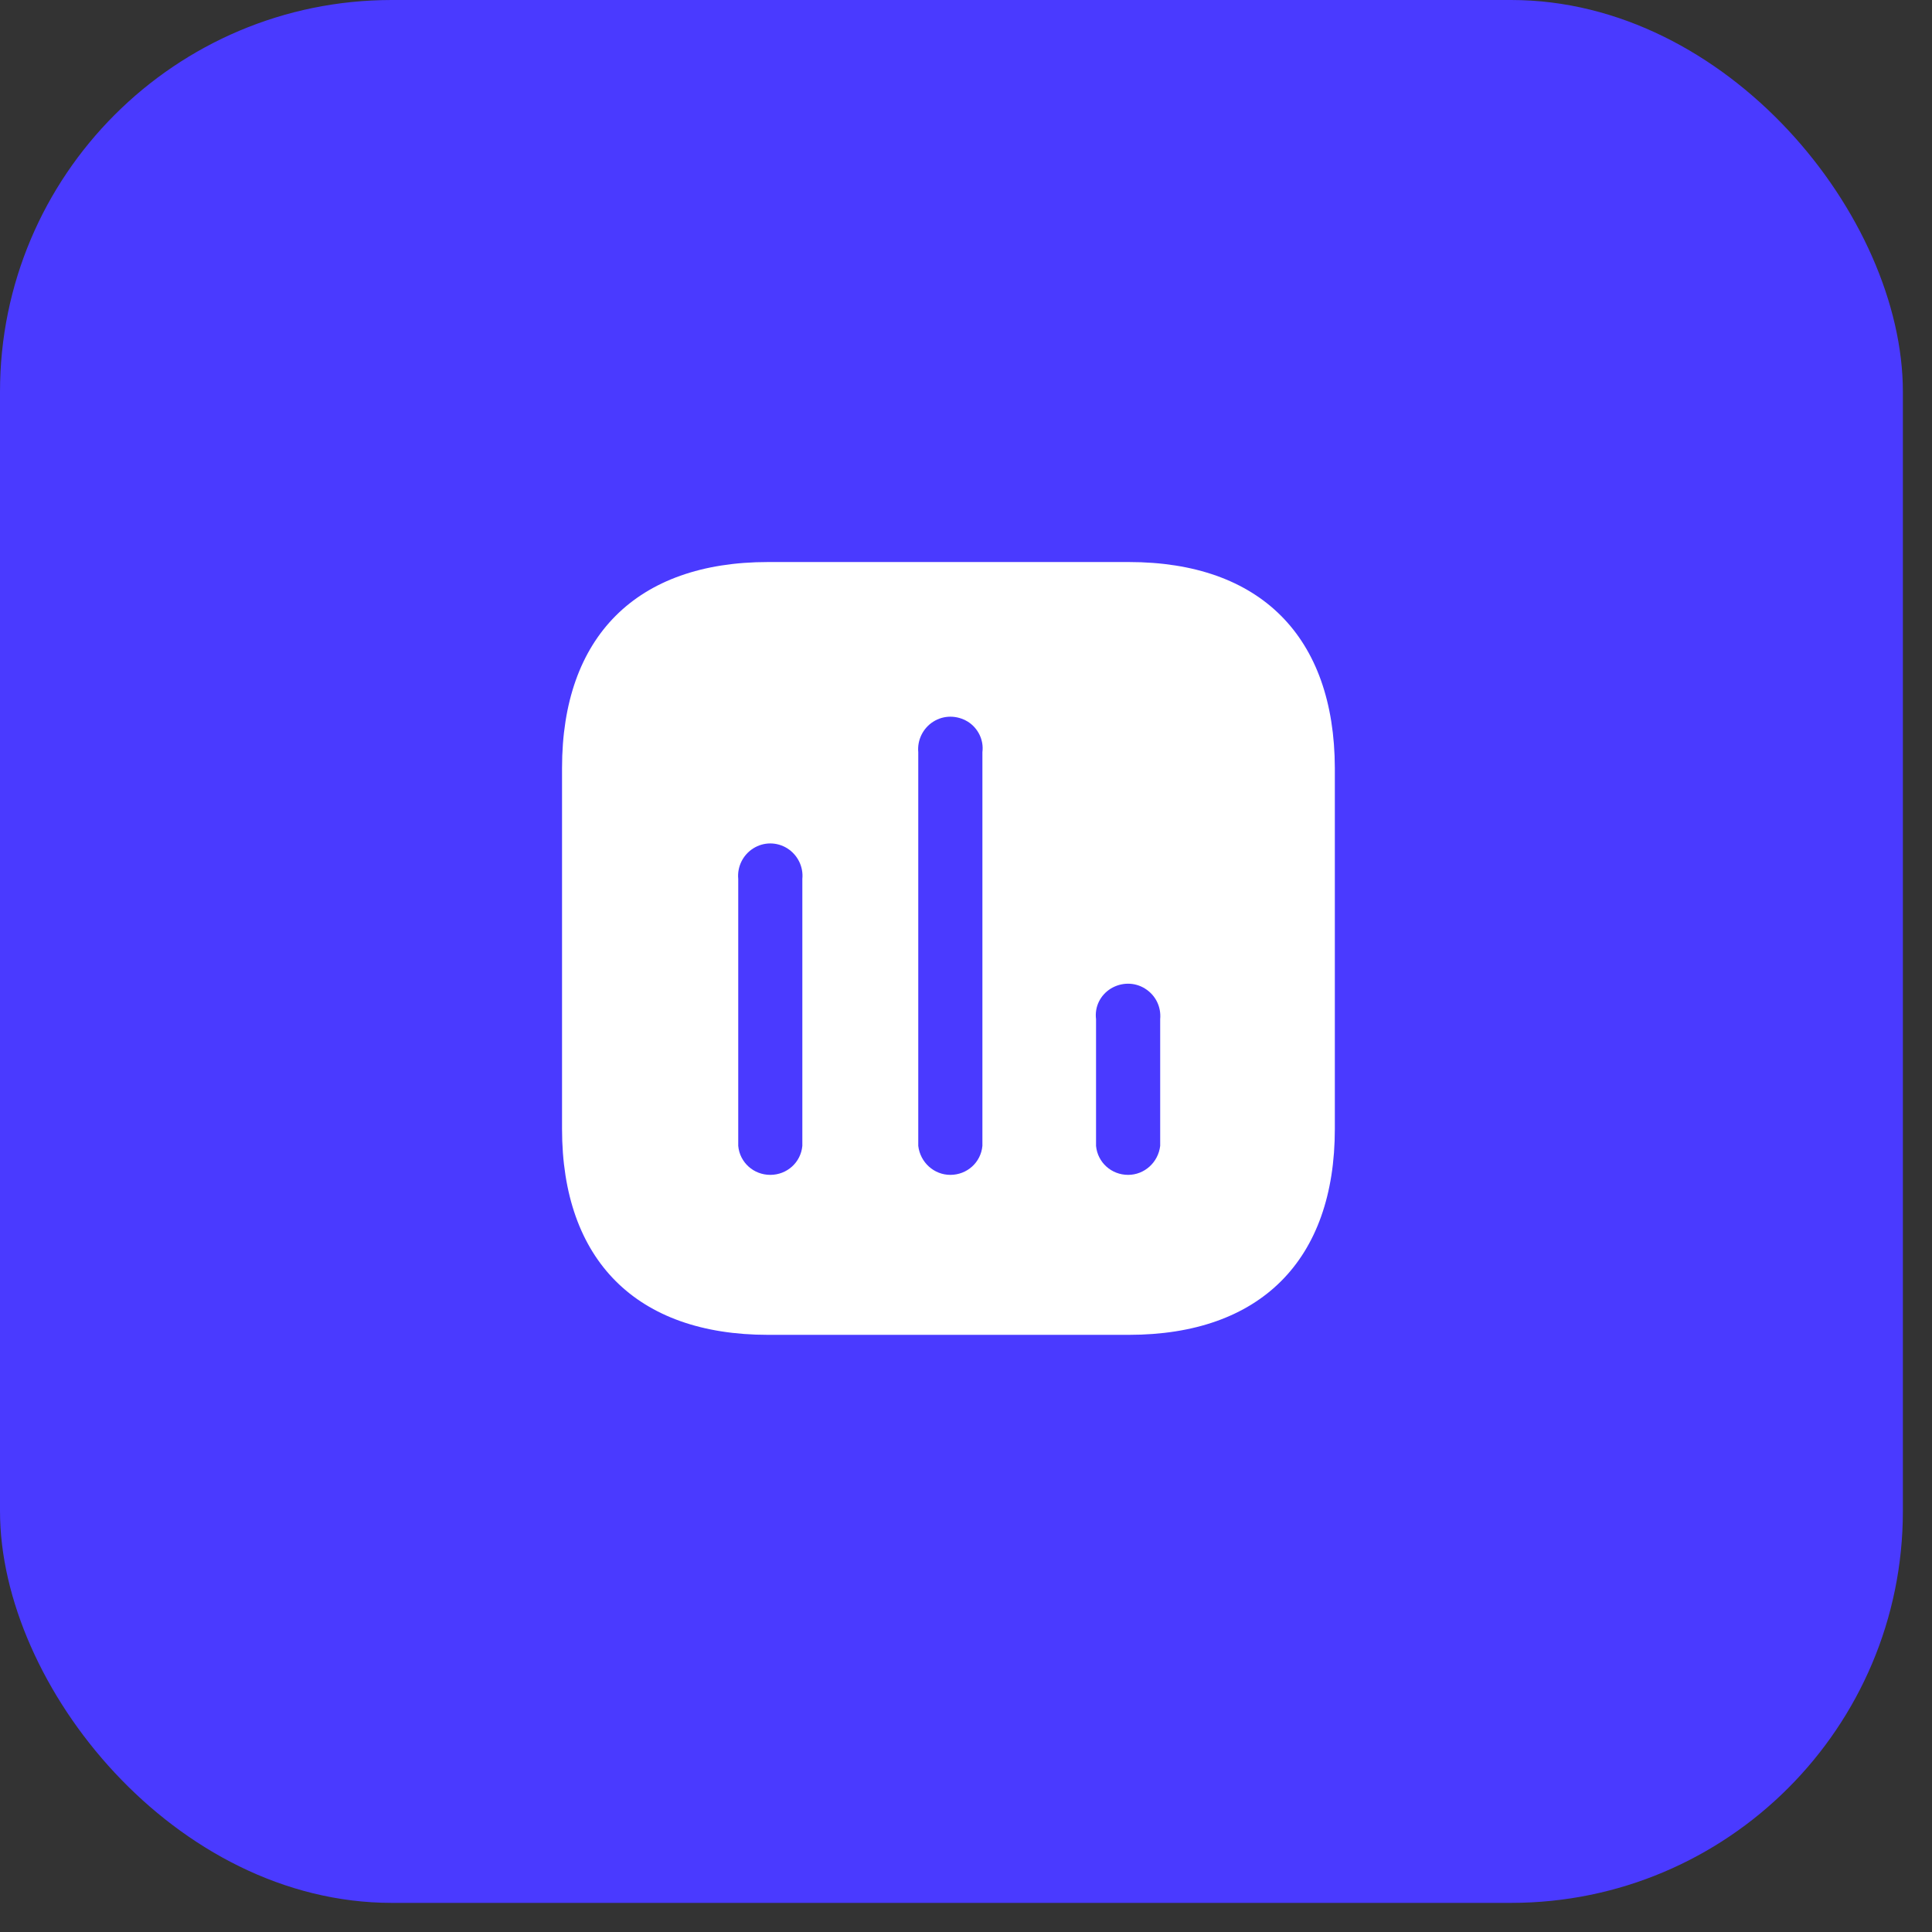 <?xml version="1.0" encoding="UTF-8"?> <svg xmlns="http://www.w3.org/2000/svg" width="55" height="55" viewBox="0 0 55 55" fill="none"><rect x="0" y="0" width="55" height="55" fill="#333333" stroke="none"/><rect width="54.171" height="54.171" rx="11.153" fill="#4A3AFF"></rect><path fill-rule="evenodd" clip-rule="evenodd" d="M21.863 16H32.136C35.877 16 37.989 18.122 38 21.863V32.137C38 35.877 35.877 38 32.136 38H21.863C18.122 38 16 35.877 16 32.137V21.863C16 18.122 18.122 16 21.863 16ZM27.054 33.446C27.528 33.446 27.923 33.094 27.967 32.621V21.412C28.011 21.071 27.847 20.729 27.55 20.543C27.241 20.356 26.867 20.356 26.571 20.543C26.273 20.729 26.109 21.071 26.141 21.412V32.621C26.197 33.094 26.592 33.446 27.054 33.446ZM32.115 33.446C32.577 33.446 32.972 33.094 33.028 32.621V29.013C33.06 28.66 32.896 28.331 32.598 28.144C32.302 27.957 31.928 27.957 31.62 28.144C31.322 28.331 31.158 28.66 31.202 29.013V32.621C31.246 33.094 31.641 33.446 32.115 33.446ZM22.841 32.621C22.797 33.094 22.402 33.446 21.928 33.446C21.455 33.446 21.059 33.094 21.016 32.621V25.02C20.983 24.678 21.147 24.338 21.445 24.151C21.741 23.964 22.116 23.964 22.413 24.151C22.709 24.338 22.875 24.678 22.841 25.02V32.621Z" fill="white"></path></svg> 